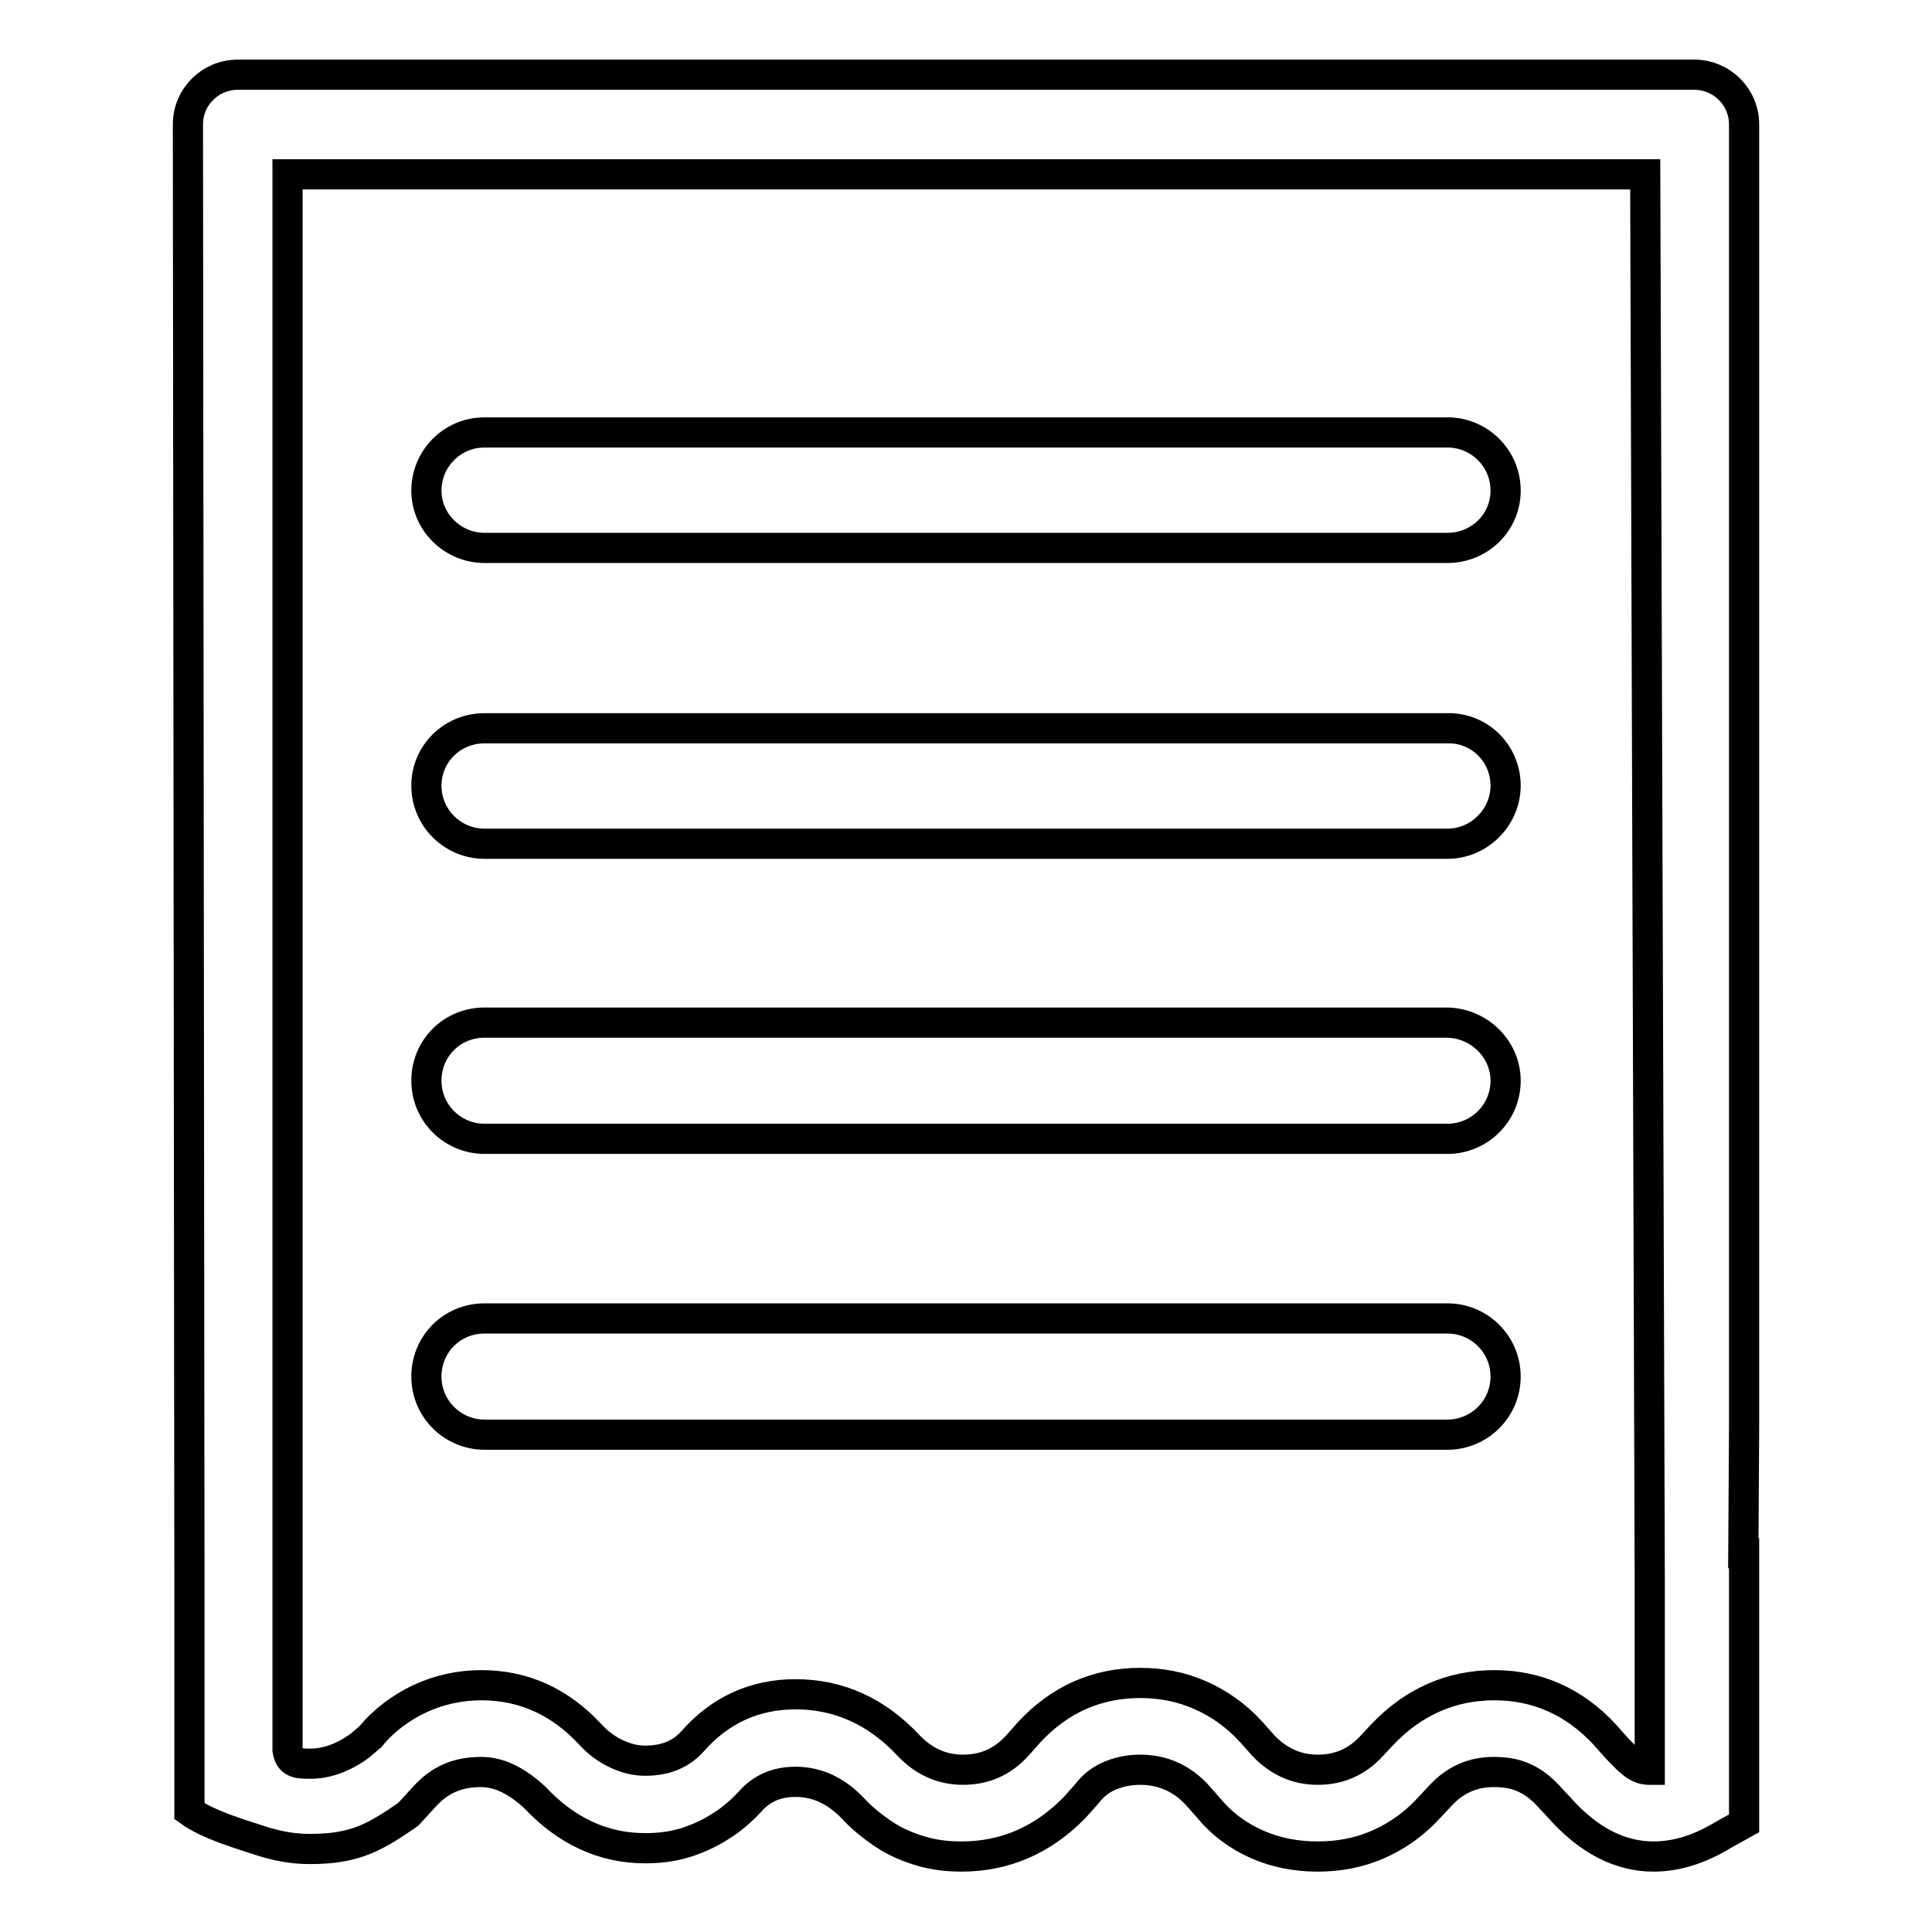 <?xml version="1.0" encoding="utf-8"?>
<!-- Svg Vector Icons : http://www.onlinewebfonts.com/icon -->
<!DOCTYPE svg PUBLIC "-//W3C//DTD SVG 1.1//EN" "http://www.w3.org/Graphics/SVG/1.1/DTD/svg11.dtd">
<svg version="1.1" xmlns="http://www.w3.org/2000/svg" xmlns:xlink="http://www.w3.org/1999/xlink" x="0px" y="0px" viewBox="0 0 256 256" enable-background="new 0 0 256 256" xml:space="preserve">
<g> <path stroke-width="4" fill-opacity="0" stroke="#000000"  d="M199.5,182.4c0,4.3-3.5,7.7-7.7,7.7H64.2c-4.2,0-7.7-3.4-7.7-7.7l0,0c0-4.3,3.4-7.7,7.7-7.7h127.6 C196,174.7,199.5,178.1,199.5,182.4L199.5,182.4z M199.5,143.2c0,4.3-3.5,7.7-7.7,7.7H64.2c-4.2,0-7.7-3.4-7.7-7.7l0,0 c0-4.3,3.4-7.7,7.7-7.7h127.6C196,135.6,199.5,139,199.5,143.2L199.5,143.2z M199.5,104.1c0,4.2-3.5,7.7-7.7,7.7H64.2 c-4.2,0-7.7-3.4-7.7-7.7l0,0c0-4.2,3.4-7.6,7.7-7.6h127.6C196,96.4,199.5,99.8,199.5,104.1L199.5,104.1z M199.5,65 c0,4.3-3.5,7.6-7.7,7.6H64.2c-4.2,0-7.7-3.4-7.7-7.6l0,0c0-4.2,3.4-7.7,7.7-7.7h127.6C196,57.3,199.5,60.7,199.5,65L199.5,65z  M231.1,189.3L231.1,189.3l0-172.8c0-3.7-3-6.6-6.6-6.6H31.5c-3.6,0-6.6,2.9-6.6,6.6l0.2,192.6v8.6v20.5v1.8c2.5,1.8,6.7,3,9.1,3.8 s4.6,1.2,6.8,1.2c1.6,0,3.2-0.1,4.6-0.4c1.5-0.3,2.9-0.8,4.4-1.6c1.5-0.8,2.8-1.7,4.1-2.6l2.2-2.4c2-2.2,4.4-3.2,7.4-3.2 c1.3,0,2.5,0.3,3.7,0.9c1.2,0.6,2.3,1.4,3.4,2.4c4.2,4.5,9.1,6.8,14.7,6.8c1.8,0,3.5-0.2,5.2-0.7c1.6-0.5,3.2-1.2,4.6-2.1 c1.5-0.9,2.8-2,4.1-3.4c1.6-1.8,3.6-2.6,6-2.6c2.9,0,5.4,1.2,7.6,3.5c1.3,1.4,2.7,2.5,4.2,3.5c1.5,1,3.2,1.7,4.9,2.2 c1.7,0.5,3.5,0.7,5.3,0.7c5.8,0,10.8-2.2,15-6.5l1.6-1.8c0.9-1.2,2-2,3.3-2.5c1.3-0.5,2.5-0.7,3.8-0.7c2.9,0,5.4,1.1,7.4,3.2 l1.6,1.8c1.8,2.2,4,3.8,6.5,4.9c2.5,1.1,5.2,1.6,8,1.6c2.8,0,5.5-0.5,8-1.6c2.5-1.1,4.8-2.7,6.8-4.9l1.4-1.5c2-2.2,4.4-3.2,7.1-3.2 c1.5,0,2.8,0.2,3.9,0.7c1.2,0.5,2.3,1.3,3.4,2.5l1.4,1.5c3.8,4.3,8,6.5,12.5,6.5c3.1,0,6.2-1,9.3-2.9l2.7-1.5v-35.8H231 L231.1,189.3z M218.5,234.5c-1.5,0-2.5-1-4.3-2.9l-1.6-1.8c-4-4.3-8.9-6.5-14.6-6.5c-5.7,0-10.7,2.2-14.8,6.5l-1.4,1.5 c-2,2.2-4.4,3.2-7.2,3.2c-2.8,0-5.2-1.1-7.2-3.2l-1.6-1.8c-2-2.2-4.3-3.8-6.8-4.9c-2.5-1.1-5.2-1.6-7.9-1.6 c-5.8,0-10.7,2.2-14.7,6.5l-1.6,1.8c-2,2.2-4.4,3.2-7.2,3.2c-2.8,0-5.2-1.1-7.2-3.2c-4.2-4.5-9.2-6.8-15-6.8 c-5.4,0-10,2.1-13.6,6.2c-1.6,1.8-3.7,2.6-6.3,2.6c-1.3,0-2.5-0.3-3.8-0.9s-2.5-1.5-3.5-2.6c-4-4.3-8.8-6.5-14.4-6.5 c-2.9,0-5.6,0.6-8.2,1.8c-2.5,1.2-4.7,2.8-6.5,5l-1.4,1.2c-1.1,0.8-2.2,1.4-3.3,1.8s-2.2,0.6-3.3,0.6c-1.8,0-2.7-0.1-3-1.8v-22.7h0 V23.1h179.9l0.6,186.1v8.6V234.5z"/></g>
</svg>
